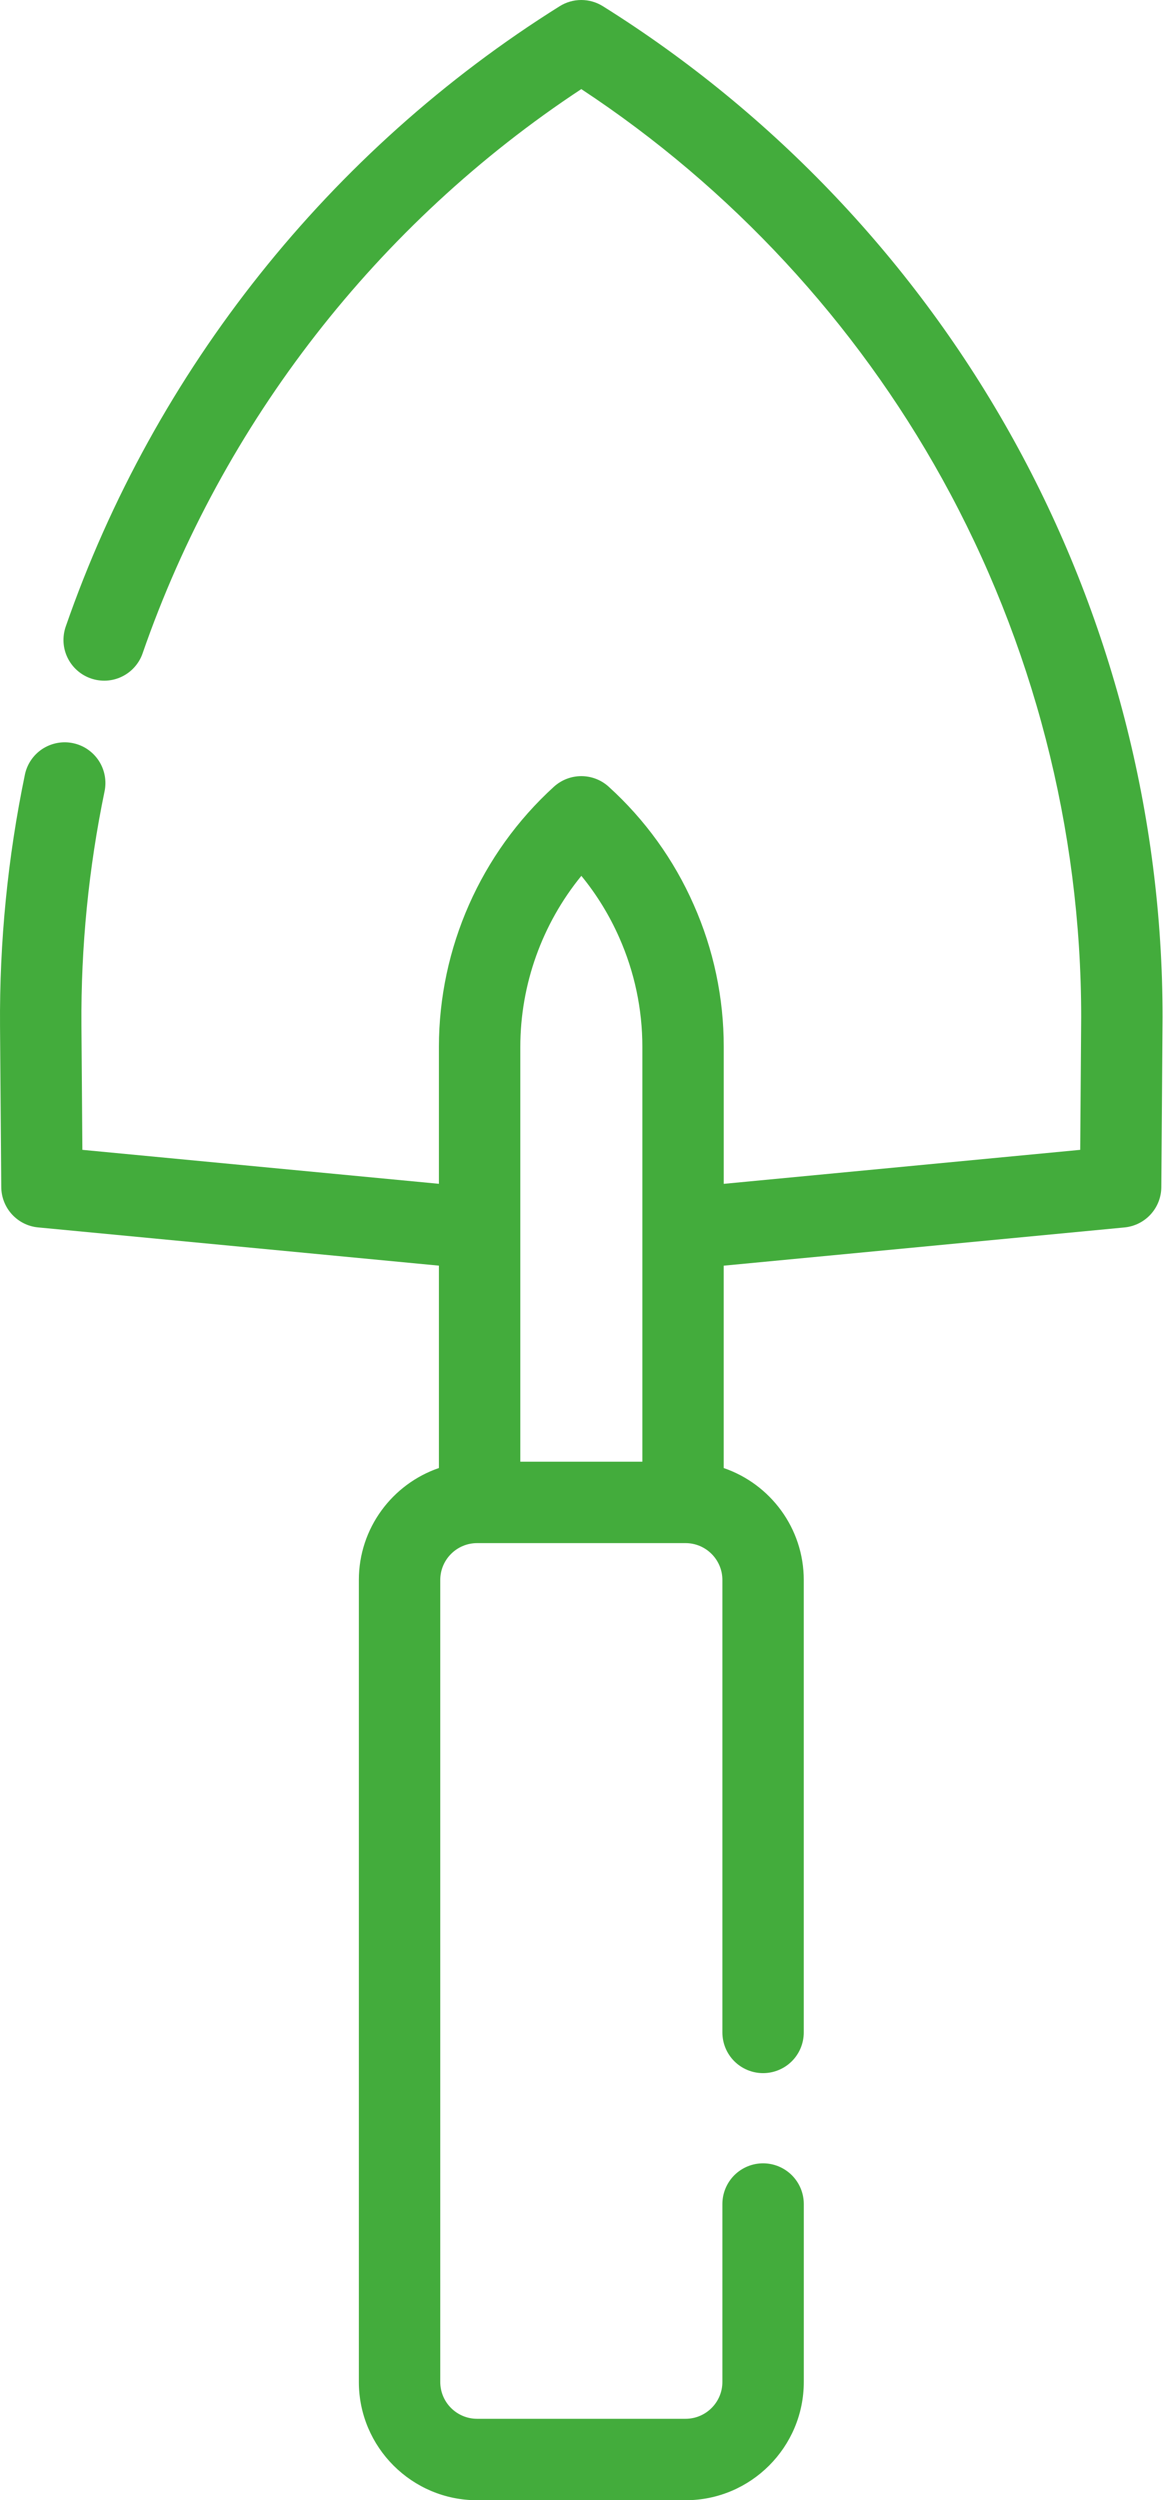 <?xml version="1.0" encoding="UTF-8"?> <svg xmlns="http://www.w3.org/2000/svg" width="40" height="85" viewBox="0 0 40 85" fill="none"> <path d="M34.468 14.937C31.147 8.939 26.319 3.847 20.506 0.211C20.285 0.073 20.031 0 19.771 0C19.512 0 19.257 0.073 19.037 0.211C11.223 5.101 5.256 12.592 2.235 21.303C2.176 21.475 2.151 21.657 2.161 21.838C2.172 22.02 2.218 22.197 2.298 22.361C2.377 22.524 2.488 22.671 2.624 22.791C2.76 22.912 2.918 23.005 3.09 23.064C3.262 23.124 3.443 23.149 3.625 23.139C3.806 23.128 3.984 23.082 4.148 23.002C4.311 22.923 4.458 22.812 4.578 22.676C4.699 22.54 4.792 22.382 4.851 22.21C7.57 14.368 12.851 7.588 19.772 3.029C24.86 6.38 29.093 10.945 32.047 16.278C35.14 21.863 36.775 28.189 36.775 34.572L36.774 34.707C36.773 34.763 36.773 34.819 36.773 34.865L36.742 39.091L24.617 40.247V35.591C24.619 33.925 24.271 32.278 23.595 30.756C22.924 29.231 21.939 27.865 20.704 26.746C20.449 26.514 20.117 26.386 19.773 26.386C19.428 26.386 19.096 26.515 18.841 26.746C16.355 29.007 14.929 32.231 14.929 35.591V40.246L2.802 39.091L2.77 34.864C2.75 32.19 3.014 29.52 3.557 26.901C3.631 26.542 3.56 26.168 3.359 25.861C3.157 25.554 2.842 25.339 2.483 25.265C2.305 25.227 2.121 25.226 1.942 25.26C1.764 25.294 1.593 25.363 1.441 25.462C1.289 25.562 1.158 25.691 1.056 25.841C0.954 25.991 0.882 26.161 0.846 26.339C0.263 29.15 -0.02 32.014 0.001 34.885L0.043 40.361C0.046 40.703 0.176 41.033 0.407 41.285C0.639 41.538 0.955 41.696 1.296 41.728L14.929 43.028V49.908C13.347 50.45 12.206 51.95 12.206 53.713V80.979C12.206 83.196 14.01 85 16.227 85H23.319C25.536 85 27.34 83.196 27.34 80.979V74.93C27.34 74.563 27.194 74.211 26.934 73.951C26.674 73.692 26.322 73.546 25.955 73.546C25.588 73.546 25.236 73.692 24.976 73.951C24.717 74.211 24.571 74.563 24.571 74.93V80.979C24.571 81.669 24.009 82.231 23.319 82.231H16.227C15.536 82.231 14.975 81.67 14.975 80.979V53.714C14.975 53.023 15.536 52.461 16.227 52.461H23.318C24.009 52.461 24.571 53.023 24.571 53.714V69.096C24.571 69.463 24.716 69.815 24.976 70.075C25.236 70.334 25.588 70.48 25.955 70.48C26.322 70.48 26.674 70.334 26.934 70.075C27.194 69.815 27.339 69.463 27.339 69.096V53.714C27.339 51.951 26.198 50.45 24.616 49.909V43.029L38.248 41.729C38.589 41.696 38.906 41.538 39.137 41.286C39.369 41.033 39.498 40.703 39.501 40.361L39.542 34.74C39.543 34.684 39.543 34.628 39.543 34.572C39.544 27.721 37.789 20.931 34.468 14.937ZM21.849 49.693H17.698V35.591C17.698 33.464 18.443 31.406 19.774 29.776C20.297 30.414 20.73 31.121 21.063 31.875C21.582 33.045 21.85 34.311 21.849 35.592V49.693Z" fill="#43AC3C"></path> </svg> 